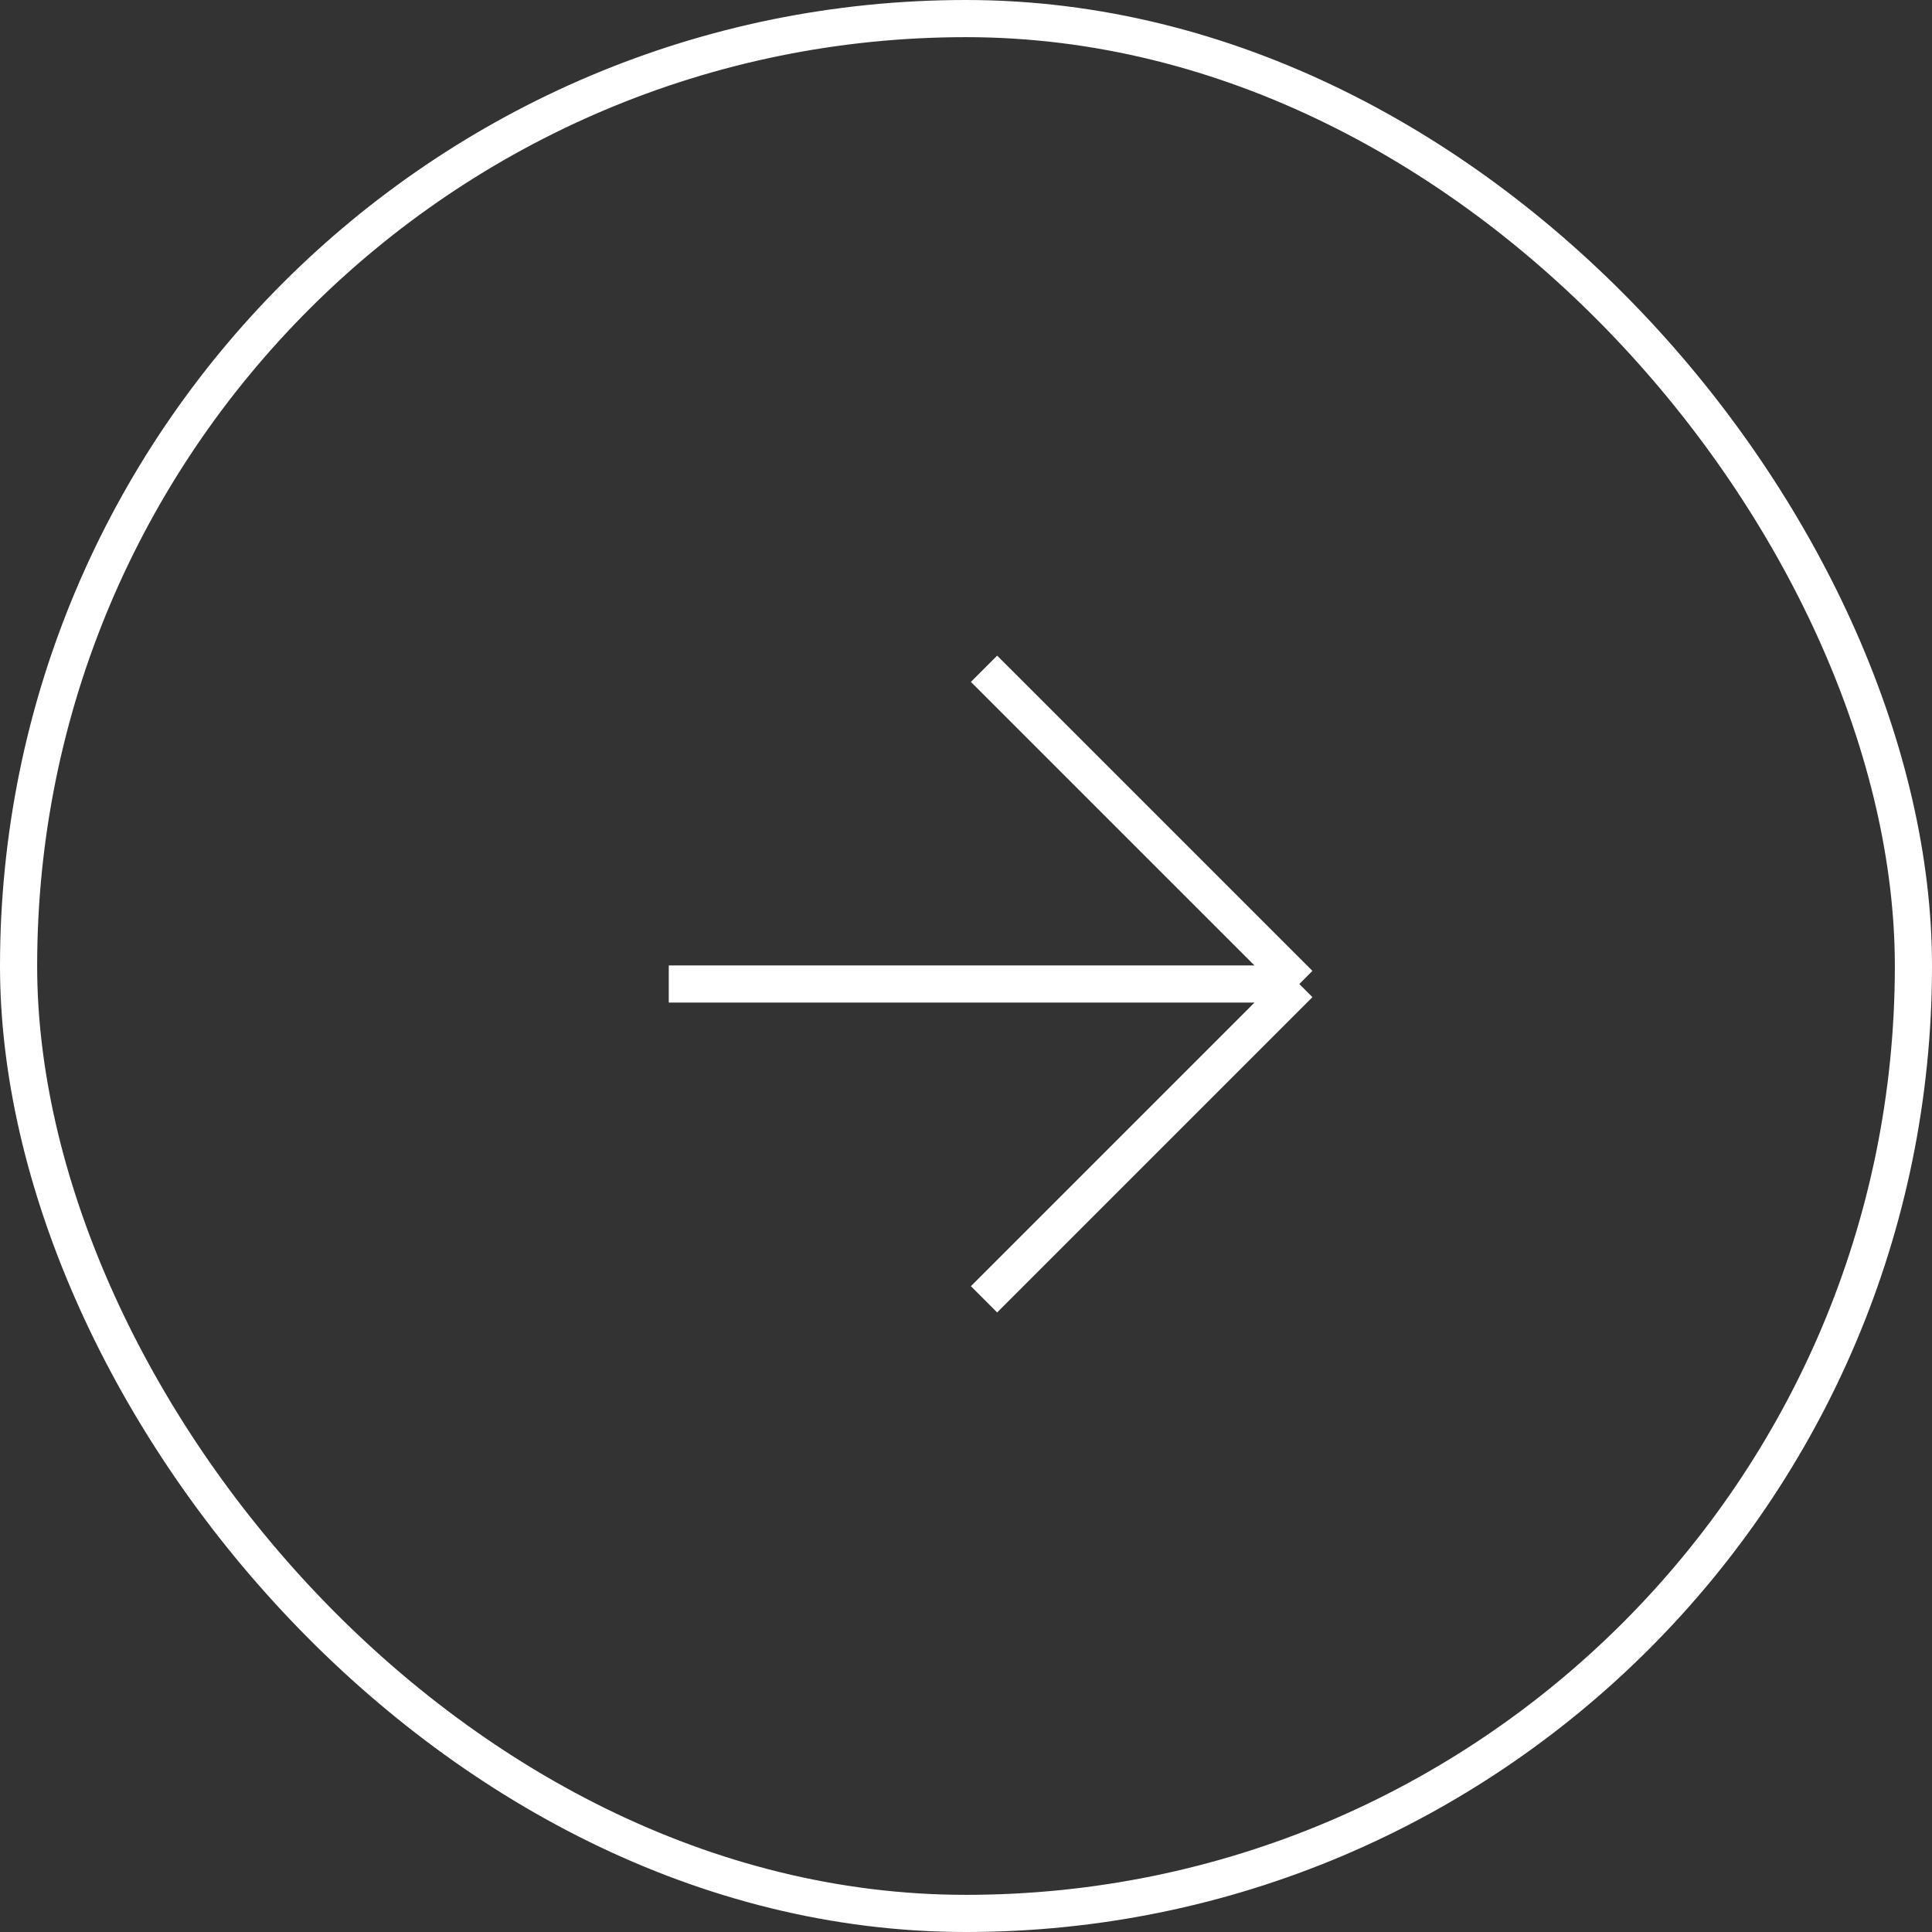 <svg width="52" height="52" viewBox="0 0 52 52" fill="none" xmlns="http://www.w3.org/2000/svg">
<rect x="0" y="0" width="52" height="52" fill="#333333" stroke="none"/>
<rect x="0.5" y="0.5" width="51" height="51" rx="25.5" stroke="white"/>
<path d="M26.485 34.971L34.971 26.485M34.971 26.485L26.485 18M34.971 26.485H18" stroke="white" stroke-linejoin="round"/>
</svg>
